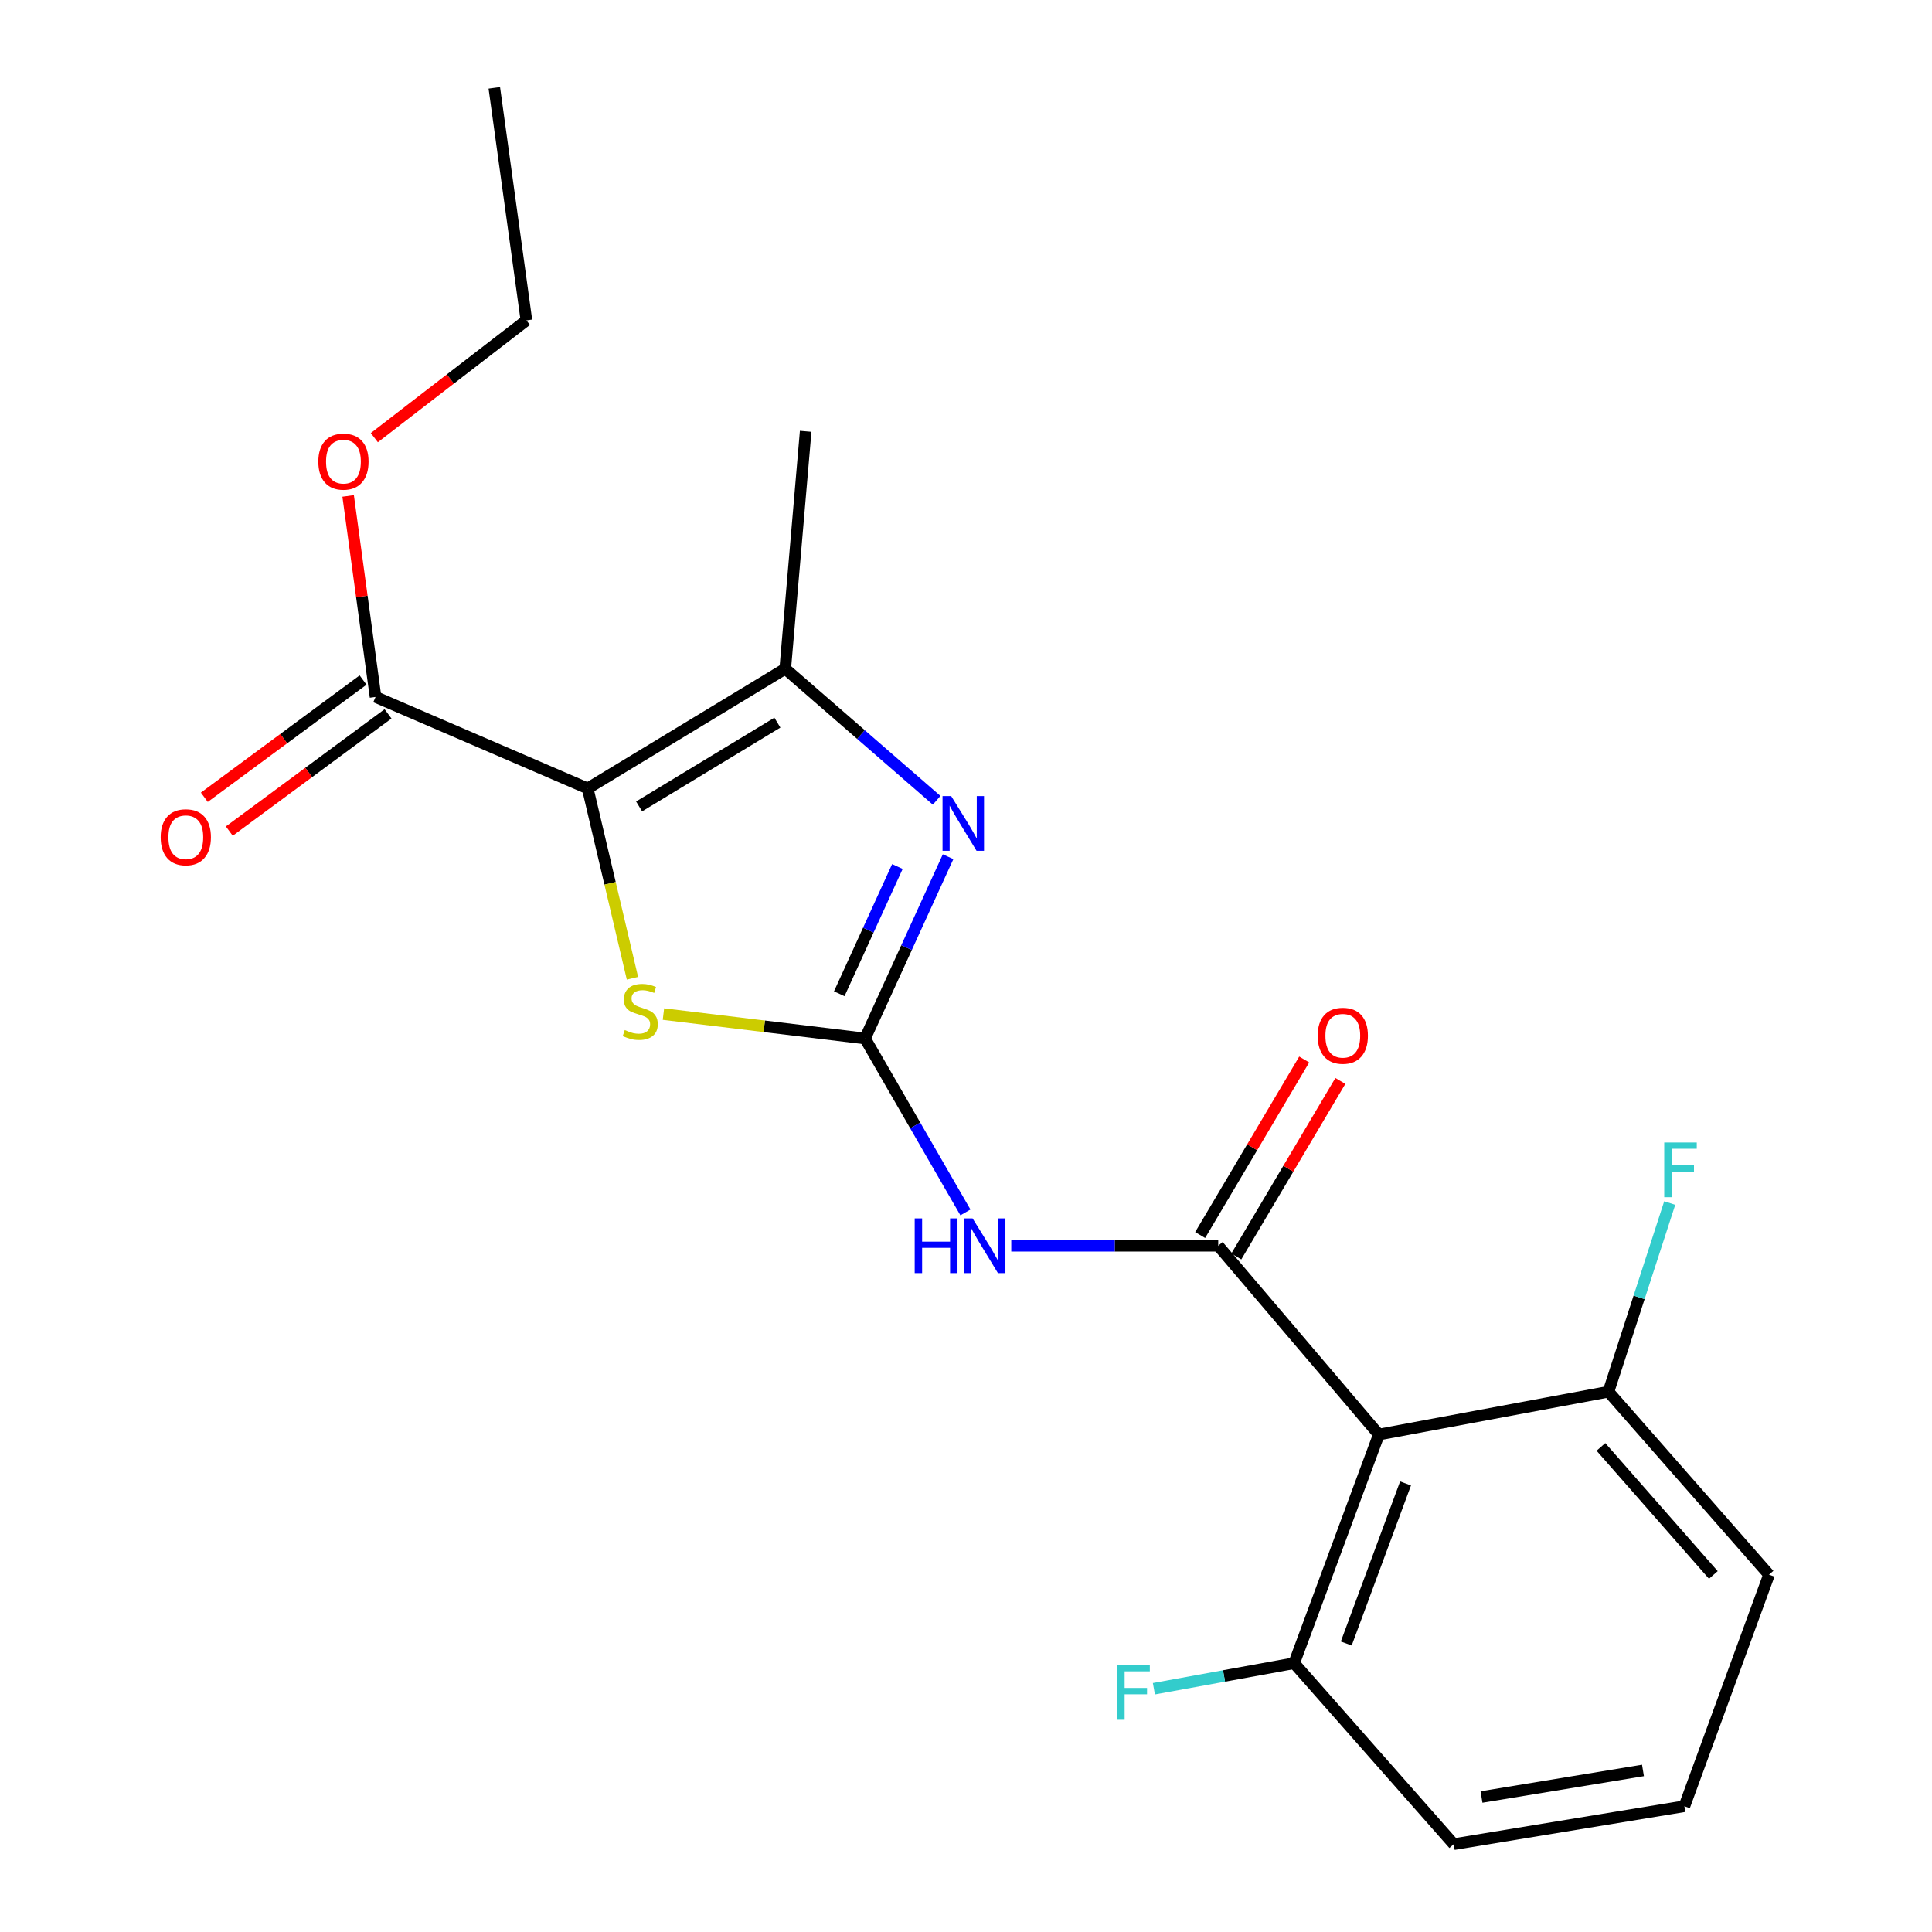 <?xml version='1.0' encoding='iso-8859-1'?>
<svg version='1.1' baseProfile='full'
              xmlns='http://www.w3.org/2000/svg'
                      xmlns:rdkit='http://www.rdkit.org/xml'
                      xmlns:xlink='http://www.w3.org/1999/xlink'
                  xml:space='preserve'
width='1000px' height='1000px' viewBox='0 0 1000 1000'>
<!-- END OF HEADER -->
<rect style='opacity:1.0;fill:#FFFFFF;stroke:none' width='1000' height='1000' x='0' y='0'> </rect>
<path class='bond-4' d='M 304.19,408.085 L 315.774,457.214' style='fill:none;fill-rule:evenodd;stroke:#000000;stroke-width:6px;stroke-linecap:butt;stroke-linejoin:miter;stroke-opacity:1' />
<path class='bond-4' d='M 315.774,457.214 L 327.359,506.343' style='fill:none;fill-rule:evenodd;stroke:#CCCC00;stroke-width:6px;stroke-linecap:butt;stroke-linejoin:miter;stroke-opacity:1' />
<path class='bond-5' d='M 304.19,408.085 L 406.439,346.136' style='fill:none;fill-rule:evenodd;stroke:#000000;stroke-width:6px;stroke-linecap:butt;stroke-linejoin:miter;stroke-opacity:1' />
<path class='bond-5' d='M 330.802,417.402 L 402.376,374.037' style='fill:none;fill-rule:evenodd;stroke:#000000;stroke-width:6px;stroke-linecap:butt;stroke-linejoin:miter;stroke-opacity:1' />
<path class='bond-7' d='M 304.19,408.085 L 194.385,360.738' style='fill:none;fill-rule:evenodd;stroke:#000000;stroke-width:6px;stroke-linecap:butt;stroke-linejoin:miter;stroke-opacity:1' />
<path class='bond-0' d='M 447.743,537.52 L 395.57,531.2' style='fill:none;fill-rule:evenodd;stroke:#000000;stroke-width:6px;stroke-linecap:butt;stroke-linejoin:miter;stroke-opacity:1' />
<path class='bond-0' d='M 395.57,531.2 L 343.397,524.881' style='fill:none;fill-rule:evenodd;stroke:#CCCC00;stroke-width:6px;stroke-linecap:butt;stroke-linejoin:miter;stroke-opacity:1' />
<path class='bond-3' d='M 447.743,537.52 L 473.725,582.531' style='fill:none;fill-rule:evenodd;stroke:#000000;stroke-width:6px;stroke-linecap:butt;stroke-linejoin:miter;stroke-opacity:1' />
<path class='bond-3' d='M 473.725,582.531 L 499.707,627.542' style='fill:none;fill-rule:evenodd;stroke:#0000FF;stroke-width:6px;stroke-linecap:butt;stroke-linejoin:miter;stroke-opacity:1' />
<path class='bond-21' d='M 447.743,537.52 L 469.236,490.478' style='fill:none;fill-rule:evenodd;stroke:#000000;stroke-width:6px;stroke-linecap:butt;stroke-linejoin:miter;stroke-opacity:1' />
<path class='bond-21' d='M 469.236,490.478 L 490.729,443.436' style='fill:none;fill-rule:evenodd;stroke:#0000FF;stroke-width:6px;stroke-linecap:butt;stroke-linejoin:miter;stroke-opacity:1' />
<path class='bond-21' d='M 434.401,514.366 L 449.446,481.436' style='fill:none;fill-rule:evenodd;stroke:#000000;stroke-width:6px;stroke-linecap:butt;stroke-linejoin:miter;stroke-opacity:1' />
<path class='bond-21' d='M 449.446,481.436 L 464.491,448.507' style='fill:none;fill-rule:evenodd;stroke:#0000FF;stroke-width:6px;stroke-linecap:butt;stroke-linejoin:miter;stroke-opacity:1' />
<path class='bond-1' d='M 630.557,644.798 L 576.994,644.798' style='fill:none;fill-rule:evenodd;stroke:#000000;stroke-width:6px;stroke-linecap:butt;stroke-linejoin:miter;stroke-opacity:1' />
<path class='bond-1' d='M 576.994,644.798 L 523.431,644.798' style='fill:none;fill-rule:evenodd;stroke:#0000FF;stroke-width:6px;stroke-linecap:butt;stroke-linejoin:miter;stroke-opacity:1' />
<path class='bond-6' d='M 630.557,644.798 L 713.684,742.515' style='fill:none;fill-rule:evenodd;stroke:#000000;stroke-width:6px;stroke-linecap:butt;stroke-linejoin:miter;stroke-opacity:1' />
<path class='bond-8' d='M 639.916,650.345 L 666.842,604.918' style='fill:none;fill-rule:evenodd;stroke:#000000;stroke-width:6px;stroke-linecap:butt;stroke-linejoin:miter;stroke-opacity:1' />
<path class='bond-8' d='M 666.842,604.918 L 693.769,559.49' style='fill:none;fill-rule:evenodd;stroke:#FF0000;stroke-width:6px;stroke-linecap:butt;stroke-linejoin:miter;stroke-opacity:1' />
<path class='bond-8' d='M 621.199,639.251 L 648.125,593.823' style='fill:none;fill-rule:evenodd;stroke:#000000;stroke-width:6px;stroke-linecap:butt;stroke-linejoin:miter;stroke-opacity:1' />
<path class='bond-8' d='M 648.125,593.823 L 675.052,548.395' style='fill:none;fill-rule:evenodd;stroke:#FF0000;stroke-width:6px;stroke-linecap:butt;stroke-linejoin:miter;stroke-opacity:1' />
<path class='bond-2' d='M 484.804,414.232 L 445.622,380.184' style='fill:none;fill-rule:evenodd;stroke:#0000FF;stroke-width:6px;stroke-linecap:butt;stroke-linejoin:miter;stroke-opacity:1' />
<path class='bond-2' d='M 445.622,380.184 L 406.439,346.136' style='fill:none;fill-rule:evenodd;stroke:#000000;stroke-width:6px;stroke-linecap:butt;stroke-linejoin:miter;stroke-opacity:1' />
<path class='bond-15' d='M 406.439,346.136 L 417.016,223.24' style='fill:none;fill-rule:evenodd;stroke:#000000;stroke-width:6px;stroke-linecap:butt;stroke-linejoin:miter;stroke-opacity:1' />
<path class='bond-9' d='M 713.684,742.515 L 669.842,860.866' style='fill:none;fill-rule:evenodd;stroke:#000000;stroke-width:6px;stroke-linecap:butt;stroke-linejoin:miter;stroke-opacity:1' />
<path class='bond-9' d='M 727.511,767.826 L 696.822,850.671' style='fill:none;fill-rule:evenodd;stroke:#000000;stroke-width:6px;stroke-linecap:butt;stroke-linejoin:miter;stroke-opacity:1' />
<path class='bond-10' d='M 713.684,742.515 L 832.531,720.359' style='fill:none;fill-rule:evenodd;stroke:#000000;stroke-width:6px;stroke-linecap:butt;stroke-linejoin:miter;stroke-opacity:1' />
<path class='bond-11' d='M 187.922,351.987 L 146.842,382.328' style='fill:none;fill-rule:evenodd;stroke:#000000;stroke-width:6px;stroke-linecap:butt;stroke-linejoin:miter;stroke-opacity:1' />
<path class='bond-11' d='M 146.842,382.328 L 105.762,412.669' style='fill:none;fill-rule:evenodd;stroke:#FF0000;stroke-width:6px;stroke-linecap:butt;stroke-linejoin:miter;stroke-opacity:1' />
<path class='bond-11' d='M 200.848,369.489 L 159.768,399.83' style='fill:none;fill-rule:evenodd;stroke:#000000;stroke-width:6px;stroke-linecap:butt;stroke-linejoin:miter;stroke-opacity:1' />
<path class='bond-11' d='M 159.768,399.83 L 118.688,430.171' style='fill:none;fill-rule:evenodd;stroke:#FF0000;stroke-width:6px;stroke-linecap:butt;stroke-linejoin:miter;stroke-opacity:1' />
<path class='bond-12' d='M 194.385,360.738 L 187.291,308.715' style='fill:none;fill-rule:evenodd;stroke:#000000;stroke-width:6px;stroke-linecap:butt;stroke-linejoin:miter;stroke-opacity:1' />
<path class='bond-12' d='M 187.291,308.715 L 180.197,256.693' style='fill:none;fill-rule:evenodd;stroke:#FF0000;stroke-width:6px;stroke-linecap:butt;stroke-linejoin:miter;stroke-opacity:1' />
<path class='bond-14' d='M 669.842,860.866 L 633.551,867.474' style='fill:none;fill-rule:evenodd;stroke:#000000;stroke-width:6px;stroke-linecap:butt;stroke-linejoin:miter;stroke-opacity:1' />
<path class='bond-14' d='M 633.551,867.474 L 597.259,874.082' style='fill:none;fill-rule:evenodd;stroke:#33CCCC;stroke-width:6px;stroke-linecap:butt;stroke-linejoin:miter;stroke-opacity:1' />
<path class='bond-17' d='M 669.842,860.866 L 752.45,954.545' style='fill:none;fill-rule:evenodd;stroke:#000000;stroke-width:6px;stroke-linecap:butt;stroke-linejoin:miter;stroke-opacity:1' />
<path class='bond-13' d='M 832.531,720.359 L 848.387,671.525' style='fill:none;fill-rule:evenodd;stroke:#000000;stroke-width:6px;stroke-linecap:butt;stroke-linejoin:miter;stroke-opacity:1' />
<path class='bond-13' d='M 848.387,671.525 L 864.243,622.692' style='fill:none;fill-rule:evenodd;stroke:#33CCCC;stroke-width:6px;stroke-linecap:butt;stroke-linejoin:miter;stroke-opacity:1' />
<path class='bond-18' d='M 832.531,720.359 L 915.645,815.041' style='fill:none;fill-rule:evenodd;stroke:#000000;stroke-width:6px;stroke-linecap:butt;stroke-linejoin:miter;stroke-opacity:1' />
<path class='bond-18' d='M 828.646,748.915 L 886.827,815.193' style='fill:none;fill-rule:evenodd;stroke:#000000;stroke-width:6px;stroke-linecap:butt;stroke-linejoin:miter;stroke-opacity:1' />
<path class='bond-19' d='M 193.755,226.527 L 233.113,196.175' style='fill:none;fill-rule:evenodd;stroke:#FF0000;stroke-width:6px;stroke-linecap:butt;stroke-linejoin:miter;stroke-opacity:1' />
<path class='bond-19' d='M 233.113,196.175 L 272.472,165.824' style='fill:none;fill-rule:evenodd;stroke:#000000;stroke-width:6px;stroke-linecap:butt;stroke-linejoin:miter;stroke-opacity:1' />
<path class='bond-16' d='M 871.84,934.903 L 915.645,815.041' style='fill:none;fill-rule:evenodd;stroke:#000000;stroke-width:6px;stroke-linecap:butt;stroke-linejoin:miter;stroke-opacity:1' />
<path class='bond-22' d='M 871.84,934.903 L 752.45,954.545' style='fill:none;fill-rule:evenodd;stroke:#000000;stroke-width:6px;stroke-linecap:butt;stroke-linejoin:miter;stroke-opacity:1' />
<path class='bond-22' d='M 850.399,916.38 L 766.826,930.13' style='fill:none;fill-rule:evenodd;stroke:#000000;stroke-width:6px;stroke-linecap:butt;stroke-linejoin:miter;stroke-opacity:1' />
<path class='bond-20' d='M 272.472,165.824 L 255.851,45.455' style='fill:none;fill-rule:evenodd;stroke:#000000;stroke-width:6px;stroke-linecap:butt;stroke-linejoin:miter;stroke-opacity:1' />
<path  class='atom-3' d='M 492.336 412.057
L 501.616 427.057
Q 502.536 428.537, 504.016 431.217
Q 505.496 433.897, 505.576 434.057
L 505.576 412.057
L 509.336 412.057
L 509.336 440.377
L 505.456 440.377
L 495.496 423.977
Q 494.336 422.057, 493.096 419.857
Q 491.896 417.657, 491.536 416.977
L 491.536 440.377
L 487.856 440.377
L 487.856 412.057
L 492.336 412.057
' fill='#0000FF'/>
<path  class='atom-4' d='M 473.448 630.638
L 477.288 630.638
L 477.288 642.678
L 491.768 642.678
L 491.768 630.638
L 495.608 630.638
L 495.608 658.958
L 491.768 658.958
L 491.768 645.878
L 477.288 645.878
L 477.288 658.958
L 473.448 658.958
L 473.448 630.638
' fill='#0000FF'/>
<path  class='atom-4' d='M 503.408 630.638
L 512.688 645.638
Q 513.608 647.118, 515.088 649.798
Q 516.568 652.478, 516.648 652.638
L 516.648 630.638
L 520.408 630.638
L 520.408 658.958
L 516.528 658.958
L 506.568 642.558
Q 505.408 640.638, 504.168 638.438
Q 502.968 636.238, 502.608 635.558
L 502.608 658.958
L 498.928 658.958
L 498.928 630.638
L 503.408 630.638
' fill='#0000FF'/>
<path  class='atom-5' d='M 323.387 533.146
Q 323.707 533.266, 325.027 533.826
Q 326.347 534.386, 327.787 534.746
Q 329.267 535.066, 330.707 535.066
Q 333.387 535.066, 334.947 533.786
Q 336.507 532.466, 336.507 530.186
Q 336.507 528.626, 335.707 527.666
Q 334.947 526.706, 333.747 526.186
Q 332.547 525.666, 330.547 525.066
Q 328.027 524.306, 326.507 523.586
Q 325.027 522.866, 323.947 521.346
Q 322.907 519.826, 322.907 517.266
Q 322.907 513.706, 325.307 511.506
Q 327.747 509.306, 332.547 509.306
Q 335.827 509.306, 339.547 510.866
L 338.627 513.946
Q 335.227 512.546, 332.667 512.546
Q 329.907 512.546, 328.387 513.706
Q 326.867 514.826, 326.907 516.786
Q 326.907 518.306, 327.667 519.226
Q 328.467 520.146, 329.587 520.666
Q 330.747 521.186, 332.667 521.786
Q 335.227 522.586, 336.747 523.386
Q 338.267 524.186, 339.347 525.826
Q 340.467 527.426, 340.467 530.186
Q 340.467 534.106, 337.827 536.226
Q 335.227 538.306, 330.867 538.306
Q 328.347 538.306, 326.427 537.746
Q 324.547 537.226, 322.307 536.306
L 323.387 533.146
' fill='#CCCC00'/>
<path  class='atom-9' d='M 682.033 536.101
Q 682.033 529.301, 685.393 525.501
Q 688.753 521.701, 695.033 521.701
Q 701.313 521.701, 704.673 525.501
Q 708.033 529.301, 708.033 536.101
Q 708.033 542.981, 704.633 546.901
Q 701.233 550.781, 695.033 550.781
Q 688.793 550.781, 685.393 546.901
Q 682.033 543.021, 682.033 536.101
M 695.033 547.581
Q 699.353 547.581, 701.673 544.701
Q 704.033 541.781, 704.033 536.101
Q 704.033 530.541, 701.673 527.741
Q 699.353 524.901, 695.033 524.901
Q 690.713 524.901, 688.353 527.701
Q 686.033 530.501, 686.033 536.101
Q 686.033 541.821, 688.353 544.701
Q 690.713 547.581, 695.033 547.581
' fill='#FF0000'/>
<path  class='atom-12' d='M 83.173 433.356
Q 83.173 426.556, 86.533 422.756
Q 89.893 418.956, 96.173 418.956
Q 102.453 418.956, 105.813 422.756
Q 109.173 426.556, 109.173 433.356
Q 109.173 440.236, 105.773 444.156
Q 102.373 448.036, 96.173 448.036
Q 89.933 448.036, 86.533 444.156
Q 83.173 440.276, 83.173 433.356
M 96.173 444.836
Q 100.493 444.836, 102.813 441.956
Q 105.173 439.036, 105.173 433.356
Q 105.173 427.796, 102.813 424.996
Q 100.493 422.156, 96.173 422.156
Q 91.853 422.156, 89.493 424.956
Q 87.173 427.756, 87.173 433.356
Q 87.173 439.076, 89.493 441.956
Q 91.853 444.836, 96.173 444.836
' fill='#FF0000'/>
<path  class='atom-13' d='M 164.765 238.938
Q 164.765 232.138, 168.125 228.338
Q 171.485 224.538, 177.765 224.538
Q 184.045 224.538, 187.405 228.338
Q 190.765 232.138, 190.765 238.938
Q 190.765 245.818, 187.365 249.738
Q 183.965 253.618, 177.765 253.618
Q 171.525 253.618, 168.125 249.738
Q 164.765 245.858, 164.765 238.938
M 177.765 250.418
Q 182.085 250.418, 184.405 247.538
Q 186.765 244.618, 186.765 238.938
Q 186.765 233.378, 184.405 230.578
Q 182.085 227.738, 177.765 227.738
Q 173.445 227.738, 171.085 230.538
Q 168.765 233.338, 168.765 238.938
Q 168.765 244.658, 171.085 247.538
Q 173.445 250.418, 177.765 250.418
' fill='#FF0000'/>
<path  class='atom-14' d='M 861.401 591.353
L 878.241 591.353
L 878.241 594.593
L 865.201 594.593
L 865.201 603.193
L 876.801 603.193
L 876.801 606.473
L 865.201 606.473
L 865.201 619.673
L 861.401 619.673
L 861.401 591.353
' fill='#33CCCC'/>
<path  class='atom-15' d='M 578.307 861.84
L 595.147 861.84
L 595.147 865.08
L 582.107 865.08
L 582.107 873.68
L 593.707 873.68
L 593.707 876.96
L 582.107 876.96
L 582.107 890.16
L 578.307 890.16
L 578.307 861.84
' fill='#33CCCC'/>
</svg>

